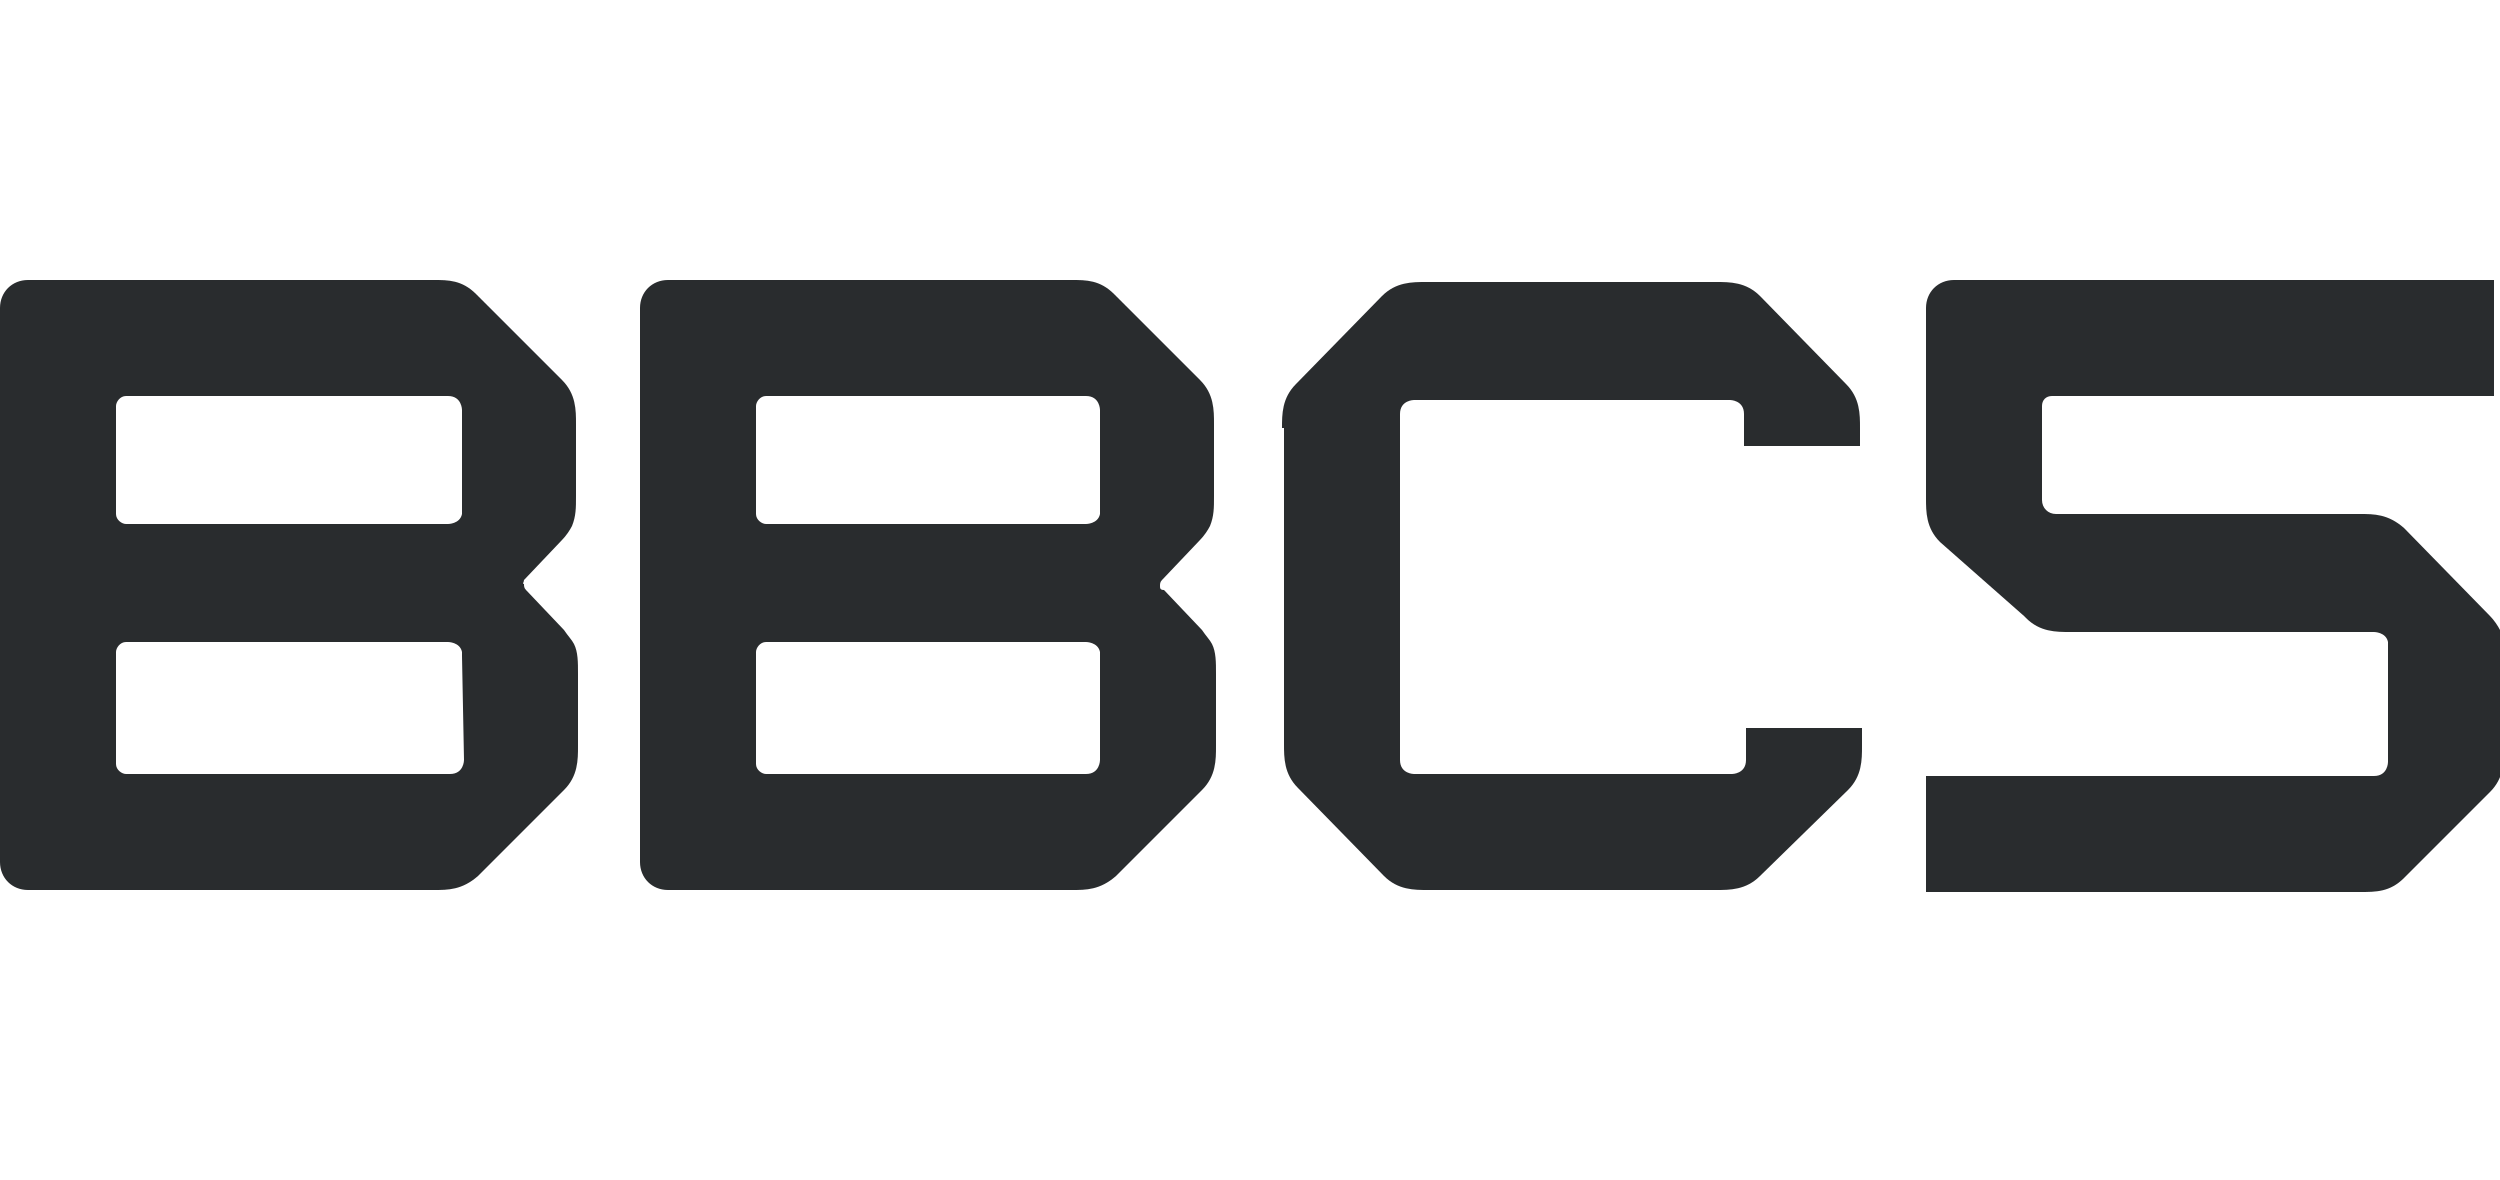 <?xml version="1.0" encoding="utf-8"?>
<!-- Generator: Adobe Illustrator 23.0.1, SVG Export Plug-In . SVG Version: 6.00 Build 0)  -->
<svg version="1.1" id="Layer_1" xmlns="http://www.w3.org/2000/svg" xmlns:xlink="http://www.w3.org/1999/xlink" x="0px" y="0px"
	 width="125px" height="59px" viewBox="0 0 125 59" style="enable-background:new 0 0 125 59;" xml:space="preserve">
<style type="text/css">
	.st0{fill:#292C2E;}
</style>
<g>
	<g>
		<path class="st0" d="M102.1,20.6v4.4c0,0.4,0.3,0.7,0.7,0.7v0H118c0.7,0,1.4,0,2.2,0.7l4.3,4.4c0.2,0.2,0.4,0.5,0.5,0.7
			c0.2,0.5,0.2,0.9,0.2,1.5v4.4c0,0.7,0,1.5-0.7,2.2l-4.3,4.3c-0.7,0.7-1.4,0.7-2.2,0.7H96.3v-5.8h22.4c0.7,0,0.7-0.7,0.7-0.7v-5.8
			c0-0.1,0-0.2,0-0.2c0,0,0,0,0,0c-0.1-0.5-0.7-0.5-0.7-0.5h-15.2c-0.7,0-1.5,0-2.2-0.7l-0.1-0.1L97,27.1c-0.7-0.7-0.7-1.5-0.7-2.2
			v-9.5c0-0.8,0.6-1.4,1.4-1.4h27v5.8h-22.1c-0.3,0-0.5,0.2-0.5,0.5v0C102.1,20.4,102.1,20.5,102.1,20.6z"/>
		<path class="st0" d="M64.1,21.4c0-0.7,0-1.5,0.7-2.2l4.3-4.4c0.7-0.7,1.5-0.7,2.2-0.7h14.5c0.7,0,1.5,0,2.2,0.7l4.3,4.4
			c0.7,0.7,0.7,1.5,0.7,2.2v0.9h-5.8v-1.6c0-0.7-0.7-0.7-0.7-0.7H70.7c0,0-0.7,0-0.7,0.7V38c0,0.7,0.7,0.7,0.7,0.7h15.9
			c0,0,0.7,0,0.7-0.7v-1.6h5.8v0.9c0,0.7,0,1.5-0.7,2.2L88,43.8c-0.7,0.7-1.5,0.7-2.2,0.7H71.4c-0.7,0-1.5,0-2.2-0.7l-4.3-4.4
			c-0.7-0.7-0.7-1.5-0.7-2.2V21.4z"/>
		<path class="st0" d="M58.1,29l1.9-2c0.2-0.2,0.4-0.5,0.5-0.7c0.2-0.5,0.2-0.9,0.2-1.5v-3.6c0-0.7,0-1.5-0.7-2.2l-4.3-4.3
			C55,14,54.3,14,53.6,14H33.4c-0.8,0-1.4,0.6-1.4,1.4v27.7c0,0.8,0.6,1.4,1.4,1.4h20.2c0.7,0,1.4,0,2.2-0.7l4.3-4.3
			c0.7-0.7,0.7-1.5,0.7-2.2v-3.6c0-0.6,0-1.1-0.2-1.5c-0.1-0.2-0.3-0.4-0.5-0.7l-1.9-2C58,29.5,58,29.4,58,29.3v0
			C58,29.2,58,29.1,58.1,29z M55,38c0,0,0,0.7-0.7,0.7h-16c-0.2,0-0.5-0.2-0.5-0.5v-5.6c0-0.2,0.2-0.5,0.5-0.5h16c0,0,0.6,0,0.7,0.5
			c0,0,0,0.2,0,0.2L55,38L55,38z M37.8,20.3c0-0.2,0.2-0.5,0.5-0.5h16c0.7,0,0.7,0.7,0.7,0.7v5c0,0.1,0,0.2,0,0.2
			c-0.1,0.5-0.7,0.5-0.7,0.5h-16c-0.2,0-0.5-0.2-0.5-0.5V20.3z"/>
		<path class="st0" d="M26.2,29l1.9-2c0.2-0.2,0.4-0.5,0.5-0.7c0.2-0.5,0.2-0.9,0.2-1.5v-3.6c0-0.7,0-1.5-0.7-2.2l-4.3-4.3
			C23.1,14,22.4,14,21.7,14H1.4C0.6,14,0,14.6,0,15.4v27.7c0,0.8,0.6,1.4,1.4,1.4h20.3c0.7,0,1.4,0,2.2-0.7l4.3-4.3
			c0.7-0.7,0.7-1.5,0.7-2.2v-3.6c0-0.6,0-1.1-0.2-1.5c-0.1-0.2-0.3-0.4-0.5-0.7l-1.9-2c-0.1-0.1-0.1-0.2-0.1-0.3v0
			C26.1,29.2,26.2,29.1,26.2,29z M23.2,38c0,0,0,0.7-0.7,0.7H6.3c-0.2,0-0.5-0.2-0.5-0.5v-5.6c0-0.2,0.2-0.5,0.5-0.5h16.1
			c0,0,0.6,0,0.7,0.5c0,0,0,0.2,0,0.2L23.2,38L23.2,38z M5.8,20.3c0-0.2,0.2-0.5,0.5-0.5h16.1c0.7,0,0.7,0.7,0.7,0.7v5
			c0,0.1,0,0.2,0,0.2c-0.1,0.5-0.7,0.5-0.7,0.5H6.3c-0.2,0-0.5-0.2-0.5-0.5V20.3z"/>
	</g>
</g>
</svg>
